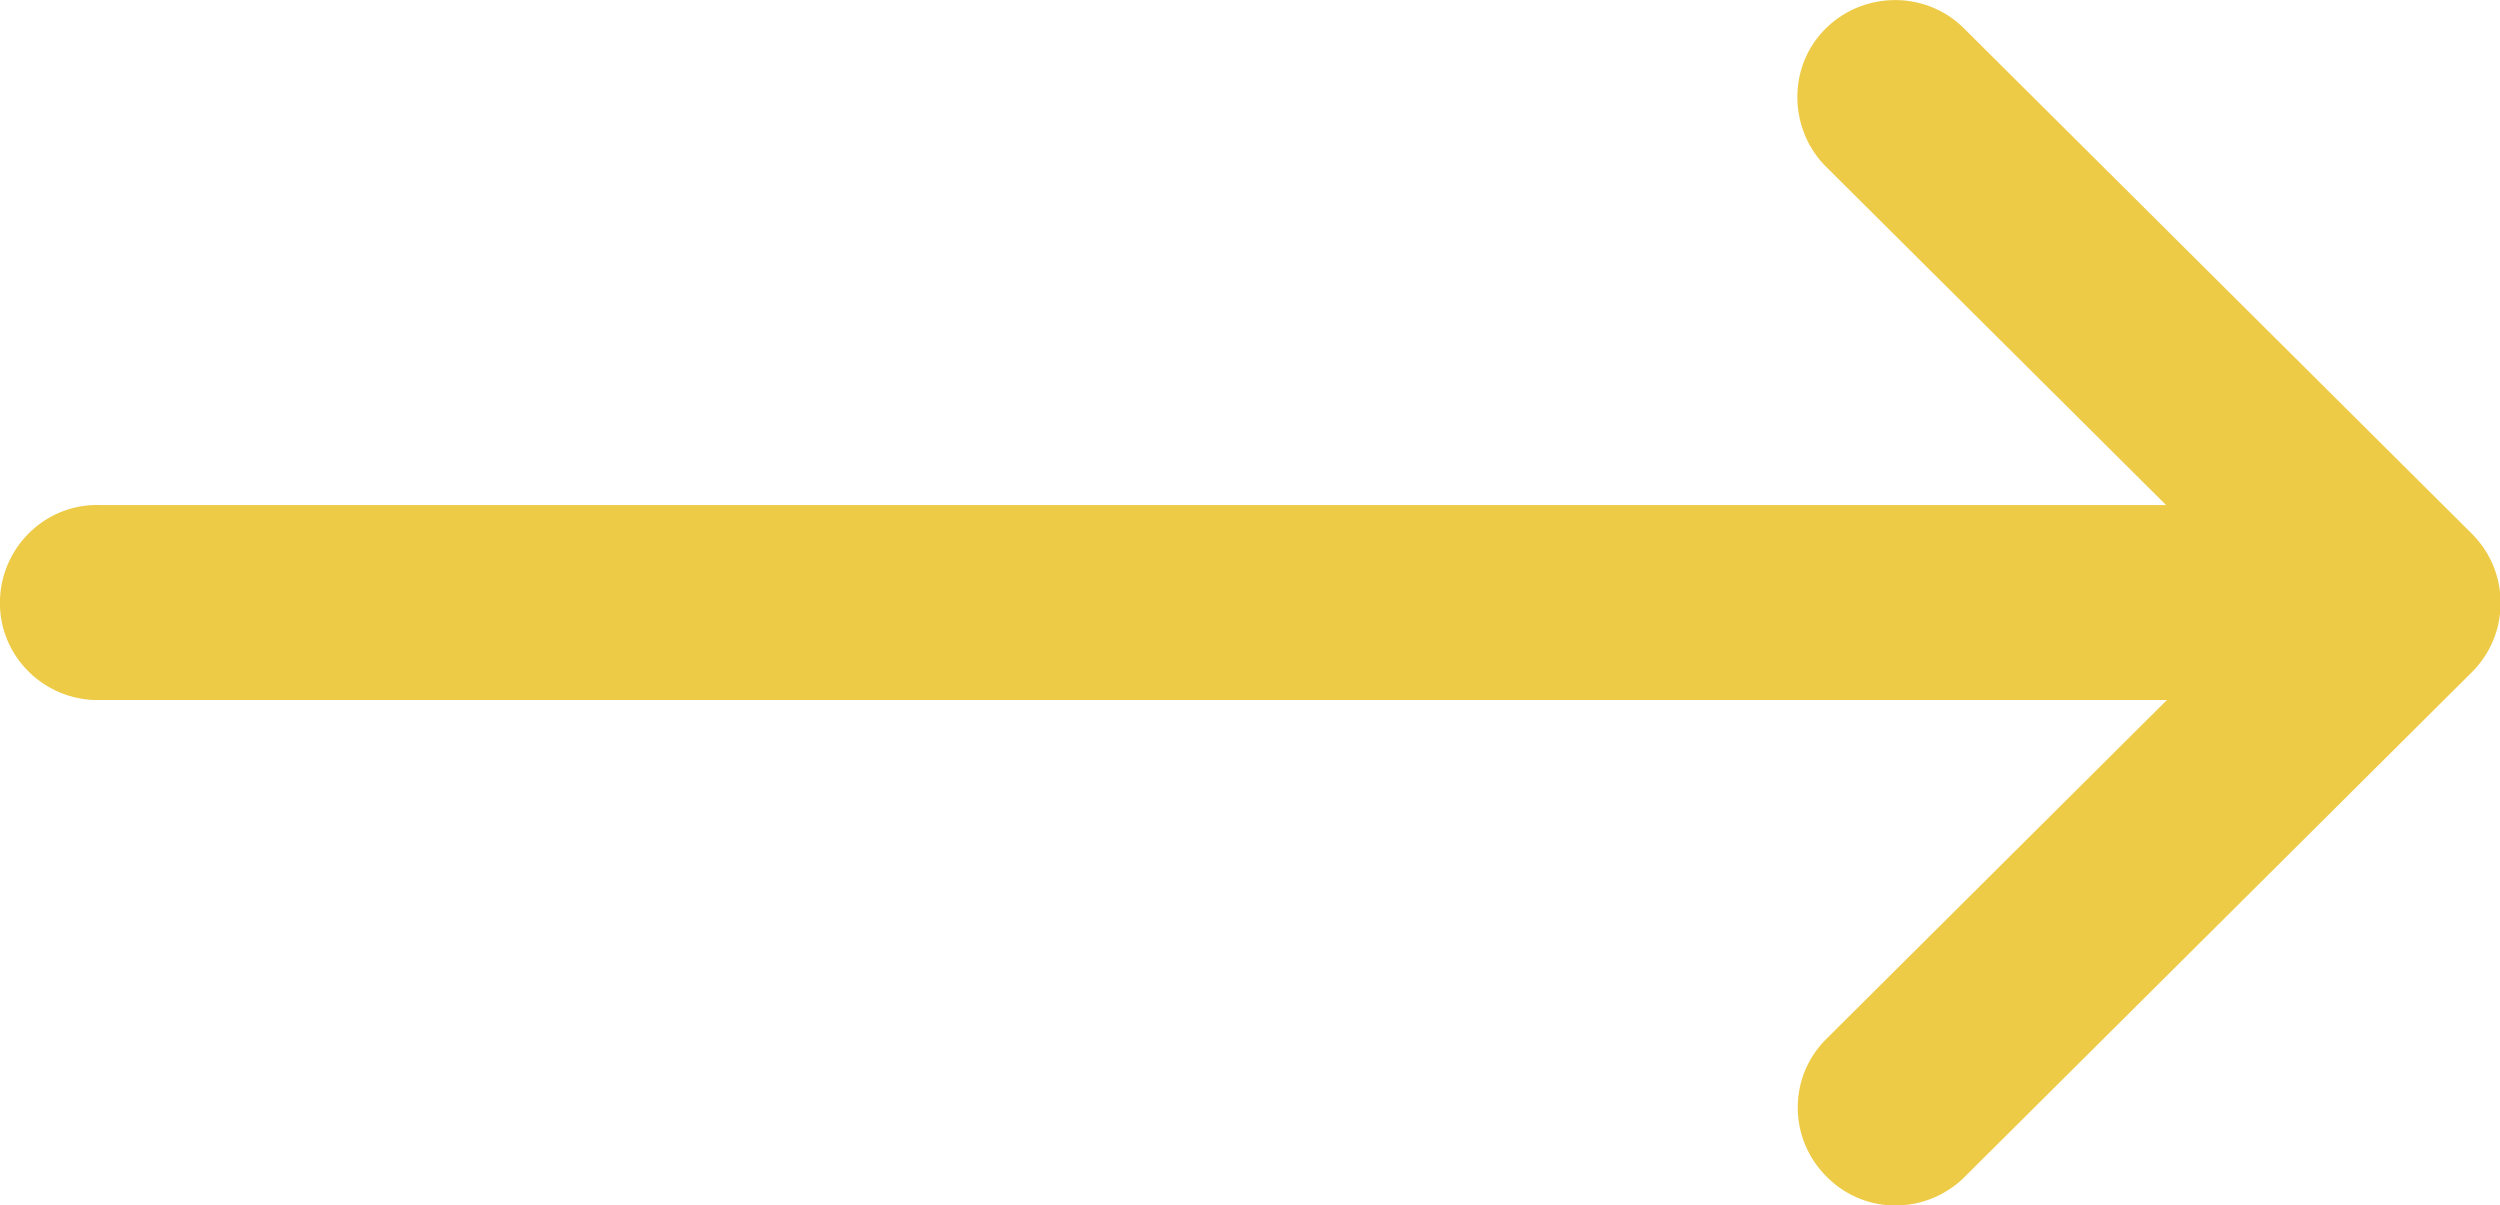 <?xml version="1.0" encoding="UTF-8"?>
<svg id="Ebene_2" data-name="Ebene 2" xmlns="http://www.w3.org/2000/svg" viewBox="0 0 29.5 14.22">
  <defs>
    <style>
      .cls-1 {
        fill: #eecb47;
        stroke-width: 0px;
      }
    </style>
  </defs>
  <g id="Ebene_1-2" data-name="Ebene 1">
    <g id="right-arrow">
      <g id="Gruppe_38" data-name="Gruppe 38">
        <path id="Pfad_36" data-name="Pfad 36" class="cls-1" d="m29.16,6.29h0L23.15.31c-.46-.43-1.19-.41-1.63.05-.42.44-.41,1.14,0,1.58l4.04,4.02H1.2C.56,5.93.03,6.43,0,7.06c-.03.64.47,1.17,1.1,1.2.03,0,.06,0,.1,0h24.37l-4.04,4.02c-.44.46-.42,1.19.05,1.63.44.42,1.13.42,1.58,0l6.01-5.98h0c.45-.45.45-1.18,0-1.63,0,0,0,0,0,0Z"/>
      </g>
    </g>
  </g>
</svg>